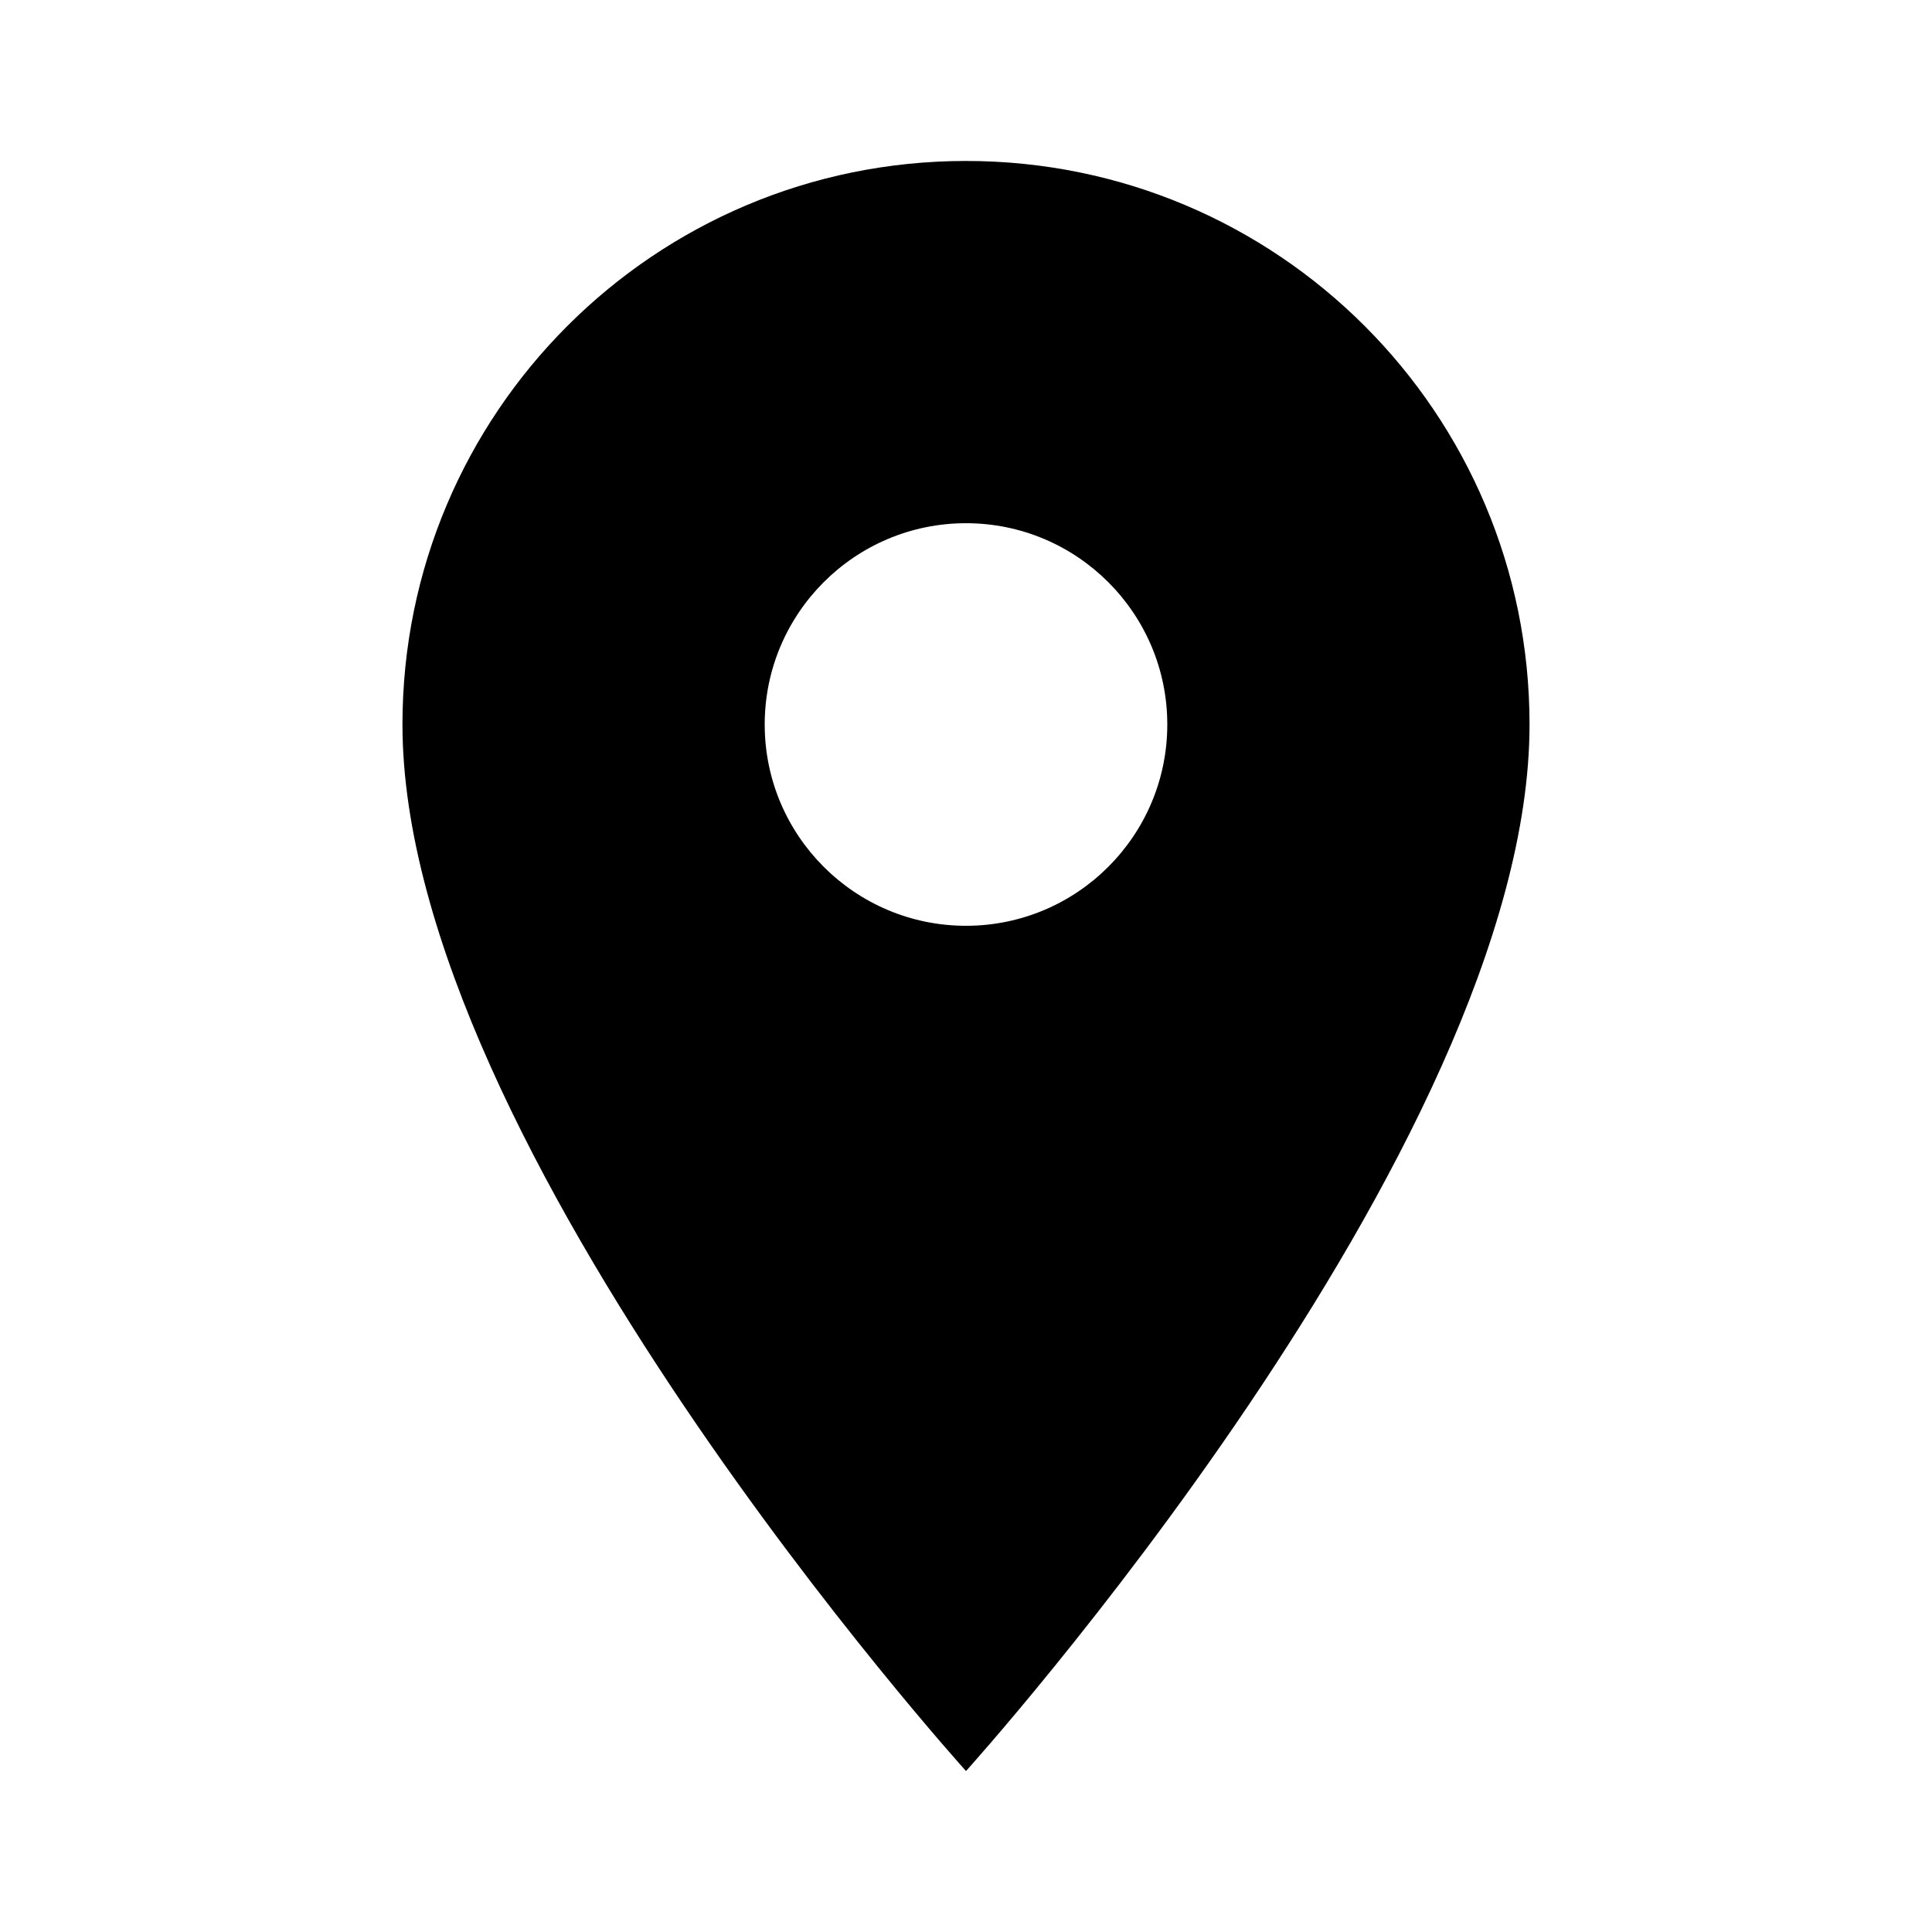<svg width="16px" height="16px" viewBox="0 0 16 16" version="1.1" xmlns="http://www.w3.org/2000/svg" xmlns:xlink="http://www.w3.org/1999/xlink">
    <defs>
        <filter id="filter-1">
            <feColorMatrix in="SourceGraphic" type="matrix" values="0 0 0 0 0.137 0 0 0 0 0.357 0 0 0 0 0.659 0 0 0 1 0"></feColorMatrix>
        </filter>
    </defs>
    <g id="8.-Assisatnce-Center" stroke="none" stroke-width="1" fill="none" fill-rule="evenodd">
        <g id="8.-Assistance-Center" transform="translate(-292, -877)">
            <g id="Find-Us" transform="translate(292, 747)">
                <g id="ic-baseline-location-on" transform="translate(0, 125)" filter="url(#filter-1)">
                    <g transform="translate(0, 5)">
                        <g id="Icon" fill="#000000" fill-rule="nonzero">
                            <path d="M8,1.333 C5.42,1.333 3.333,3.42 3.333,6 C3.333,9.5 8,14.667 8,14.667 C8,14.667 12.667,9.5 12.667,6 C12.667,3.42 10.58,1.333 8,1.333 Z M8,7.667 C7.08,7.667 6.333,6.92 6.333,6 C6.333,5.08 7.08,4.333 8,4.333 C8.92,4.333 9.667,5.08 9.667,6 C9.667,6.92 8.92,7.667 8,7.667 L8,7.667 Z" id="Icon-Shape"></path>
                        </g>
                        <rect id="ViewBox" fill-rule="nonzero" x="0" y="0" width="16" height="16"></rect>
                    </g>
                </g>
            </g>
        </g>
    </g>
</svg>